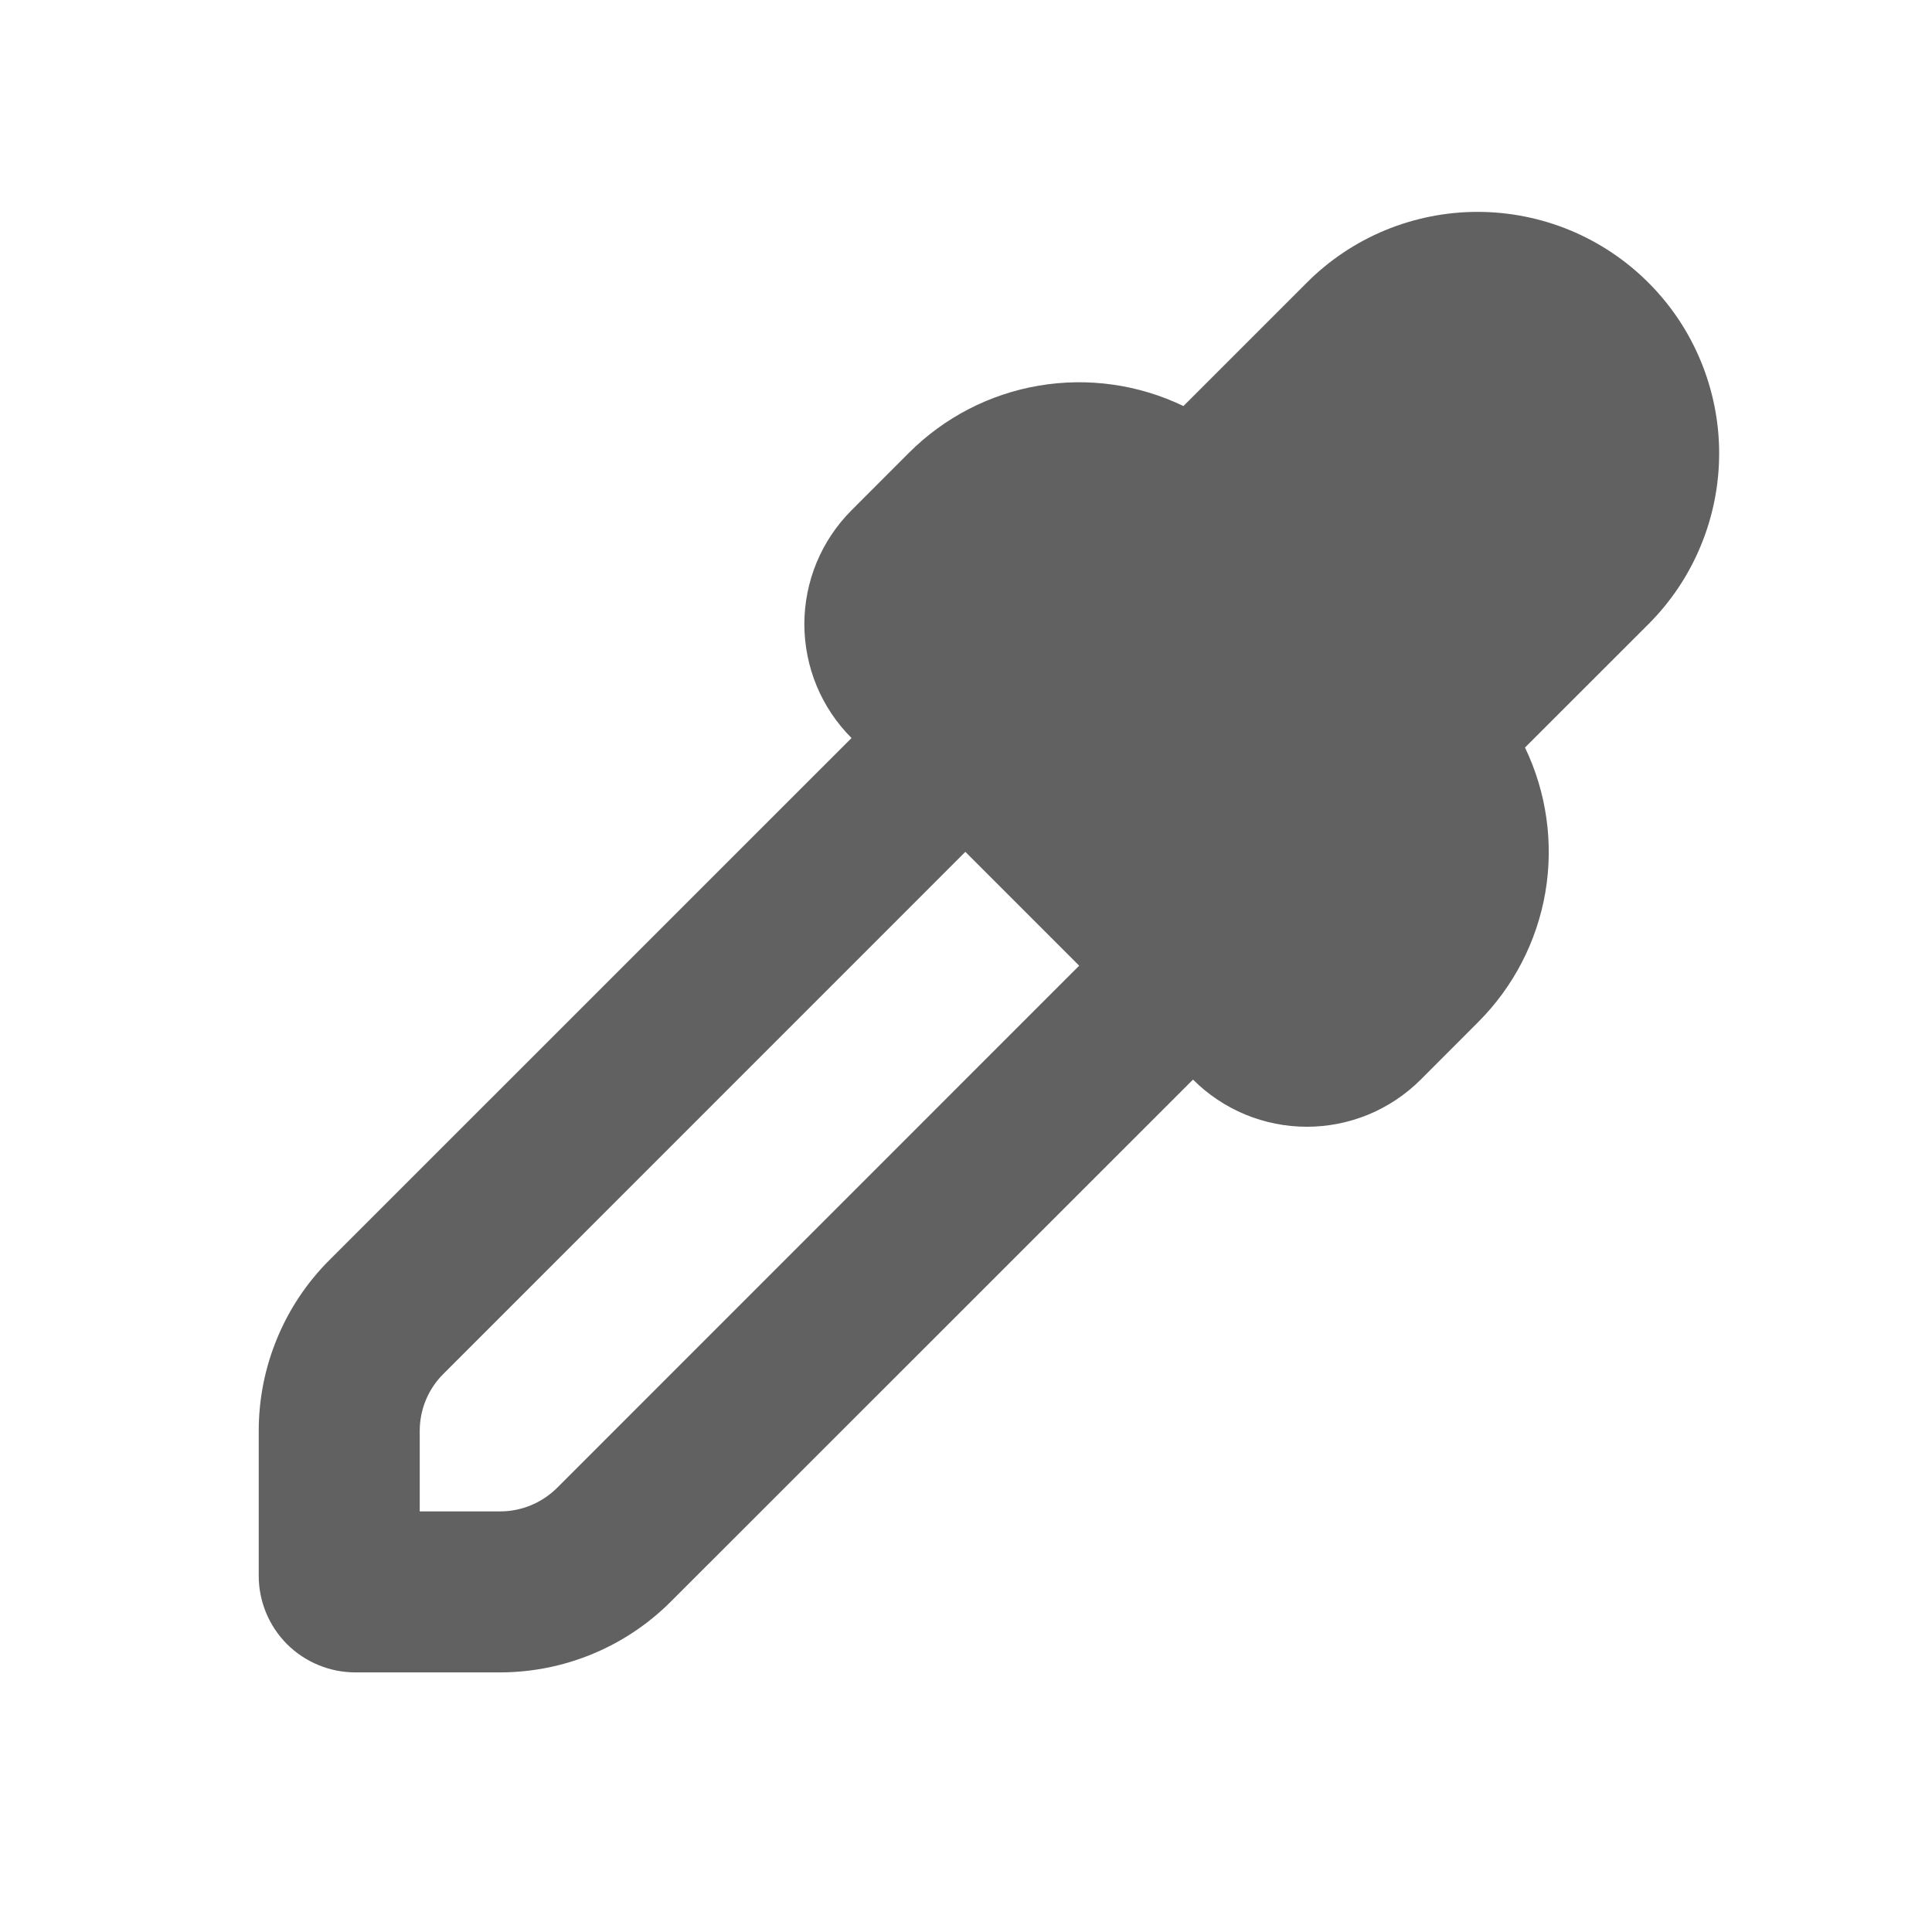<svg width="24" height="24" viewBox="0 0 24 24" fill="none" xmlns="http://www.w3.org/2000/svg">
<path fill-rule="evenodd" clip-rule="evenodd" d="M20.477 3.511C20.198 3.232 19.867 3.011 19.503 2.86C19.14 2.71 18.749 2.632 18.355 2.632C17.961 2.632 17.571 2.71 17.207 2.86C16.843 3.011 16.512 3.232 16.234 3.511L14.701 5.044C14.142 4.775 13.514 4.687 12.903 4.791C12.292 4.895 11.729 5.187 11.291 5.625L10.578 6.339C10.392 6.525 10.245 6.745 10.144 6.988C10.044 7.231 9.992 7.491 9.992 7.753C9.992 8.016 10.044 8.276 10.144 8.519C10.245 8.762 10.392 8.982 10.578 9.168L4.092 15.653C3.813 15.932 3.592 16.262 3.442 16.627C3.291 16.991 3.214 17.381 3.214 17.775V19.575C3.214 19.893 3.34 20.198 3.565 20.424C3.79 20.648 4.096 20.775 4.414 20.775H6.214C7.009 20.774 7.772 20.458 8.334 19.895L14.82 13.411C15.006 13.597 15.226 13.744 15.469 13.845C15.711 13.945 15.972 13.997 16.234 13.997C16.497 13.997 16.757 13.945 17 13.845C17.243 13.744 17.463 13.597 17.649 13.411L18.363 12.696C18.801 12.258 19.093 11.694 19.197 11.084C19.301 10.473 19.212 9.844 18.944 9.286L20.477 7.754C20.756 7.475 20.977 7.145 21.127 6.781C21.278 6.417 21.356 6.026 21.356 5.632C21.356 5.238 21.278 4.848 21.127 4.484C20.977 4.12 20.756 3.79 20.477 3.511ZM5.507 17.068L11.992 10.582L13.406 11.996L6.921 18.482C6.733 18.669 6.479 18.775 6.214 18.775H5.214V17.775C5.214 17.51 5.319 17.255 5.507 17.068Z" fill="#616161"/>
</svg>
